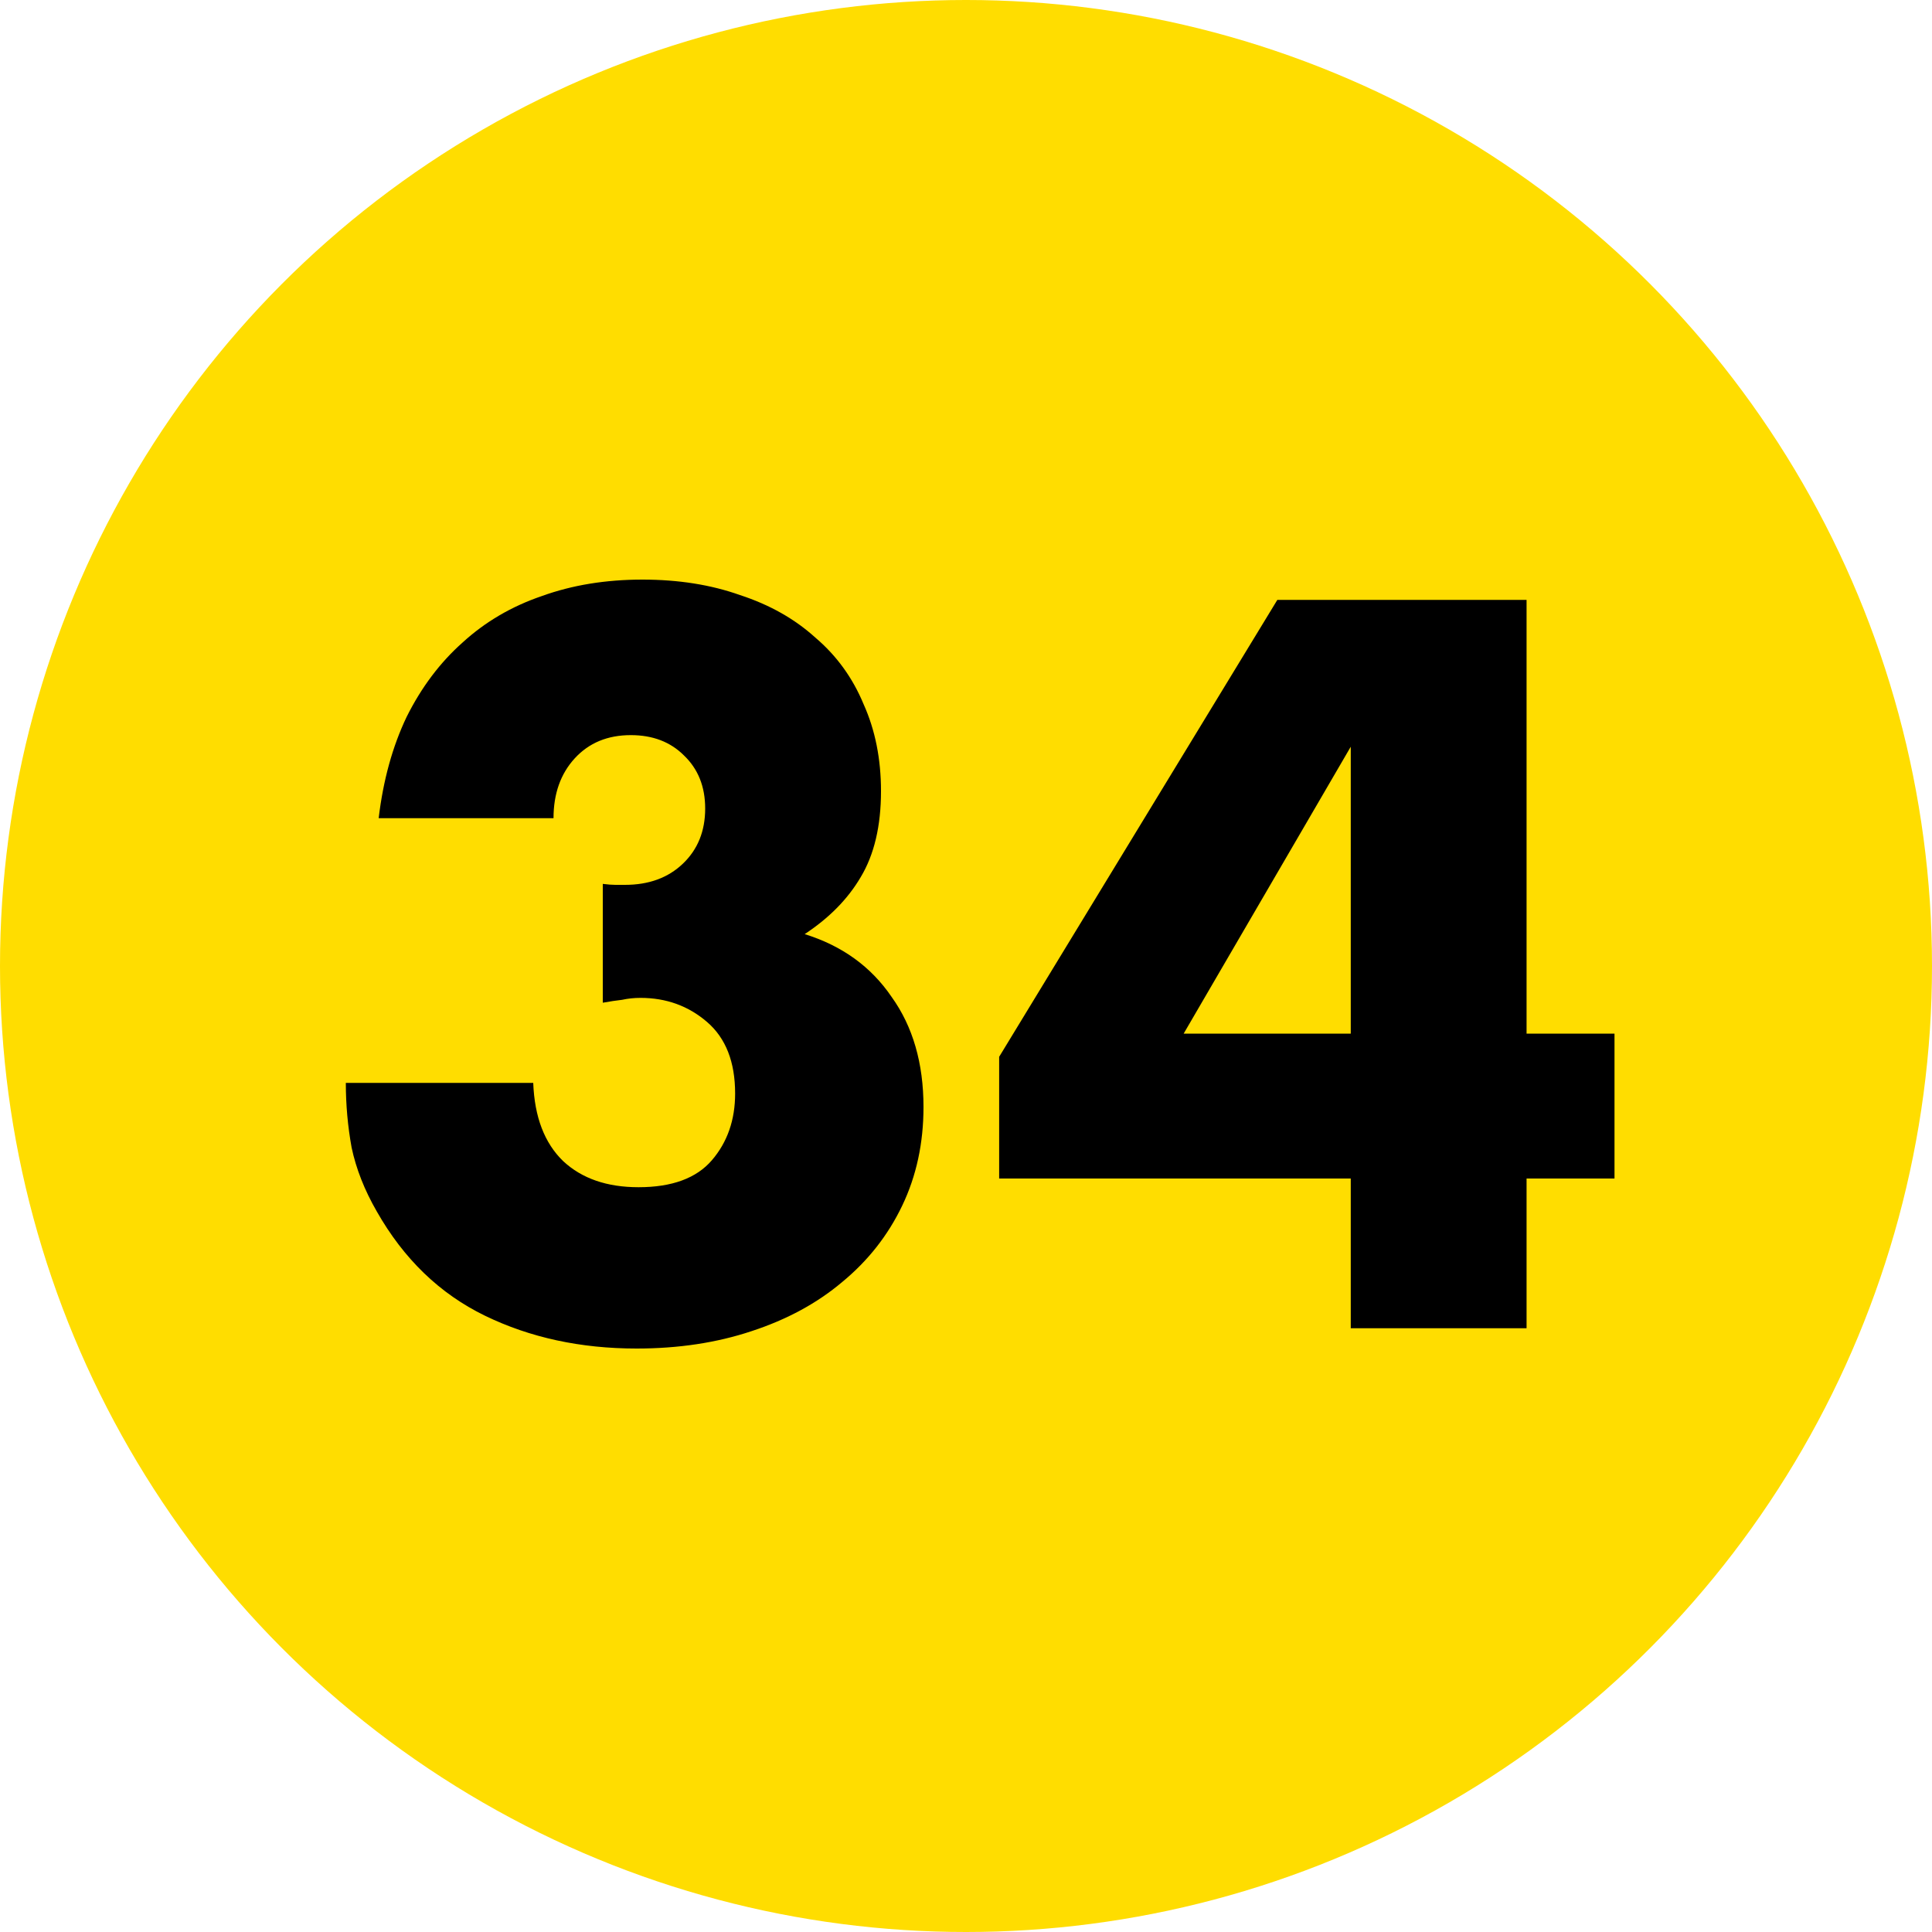 <?xml version="1.0" encoding="UTF-8"?> <svg xmlns="http://www.w3.org/2000/svg" width="80" height="80" viewBox="0 0 80 80" fill="none"> <circle cx="40" cy="40" r="40" fill="#FFDD00"></circle> <path d="M24.96 36.6C25.173 36.627 25.347 36.64 25.48 36.64C25.64 36.64 25.773 36.64 25.88 36.64C26.867 36.64 27.667 36.347 28.28 35.76C28.893 35.173 29.2 34.413 29.2 33.48C29.2 32.573 28.907 31.84 28.32 31.28C27.76 30.72 27.027 30.44 26.12 30.44C25.16 30.44 24.387 30.76 23.8 31.4C23.213 32.04 22.92 32.867 22.92 33.88H15.68C15.867 32.307 16.253 30.907 16.84 29.68C17.453 28.453 18.227 27.427 19.16 26.6C20.093 25.747 21.187 25.107 22.44 24.68C23.693 24.227 25.08 24 26.6 24C28.093 24 29.44 24.213 30.64 24.64C31.867 25.04 32.907 25.627 33.76 26.4C34.64 27.147 35.307 28.067 35.76 29.16C36.24 30.227 36.48 31.427 36.48 32.76C36.48 34.2 36.2 35.387 35.64 36.32C35.107 37.227 34.333 38.013 33.32 38.68C34.867 39.16 36.067 40.027 36.92 41.28C37.8 42.507 38.24 44.027 38.24 45.84C38.24 47.333 37.947 48.693 37.36 49.92C36.773 51.147 35.947 52.2 34.88 53.08C33.84 53.96 32.587 54.64 31.12 55.12C29.68 55.6 28.093 55.84 26.36 55.84C24.04 55.84 21.947 55.387 20.08 54.48C18.213 53.573 16.72 52.133 15.6 50.16C15.093 49.28 14.747 48.4 14.56 47.52C14.4 46.64 14.32 45.747 14.32 44.84H22.08C22.133 46.253 22.547 47.333 23.32 48.08C24.093 48.8 25.133 49.16 26.44 49.16C27.827 49.16 28.84 48.787 29.48 48.04C30.12 47.293 30.44 46.373 30.44 45.28C30.44 43.973 30.053 42.987 29.28 42.32C28.507 41.653 27.587 41.32 26.52 41.32C26.253 41.32 26 41.347 25.76 41.4C25.52 41.427 25.253 41.467 24.96 41.52V36.6ZM55.932 42.8V30.92L49.013 42.8H55.932ZM63.212 42.8H66.853V48.8H63.212V55H55.932V48.8H41.373V43.76L52.892 24.84H63.212V42.8Z" fill="black"></path> </svg> 